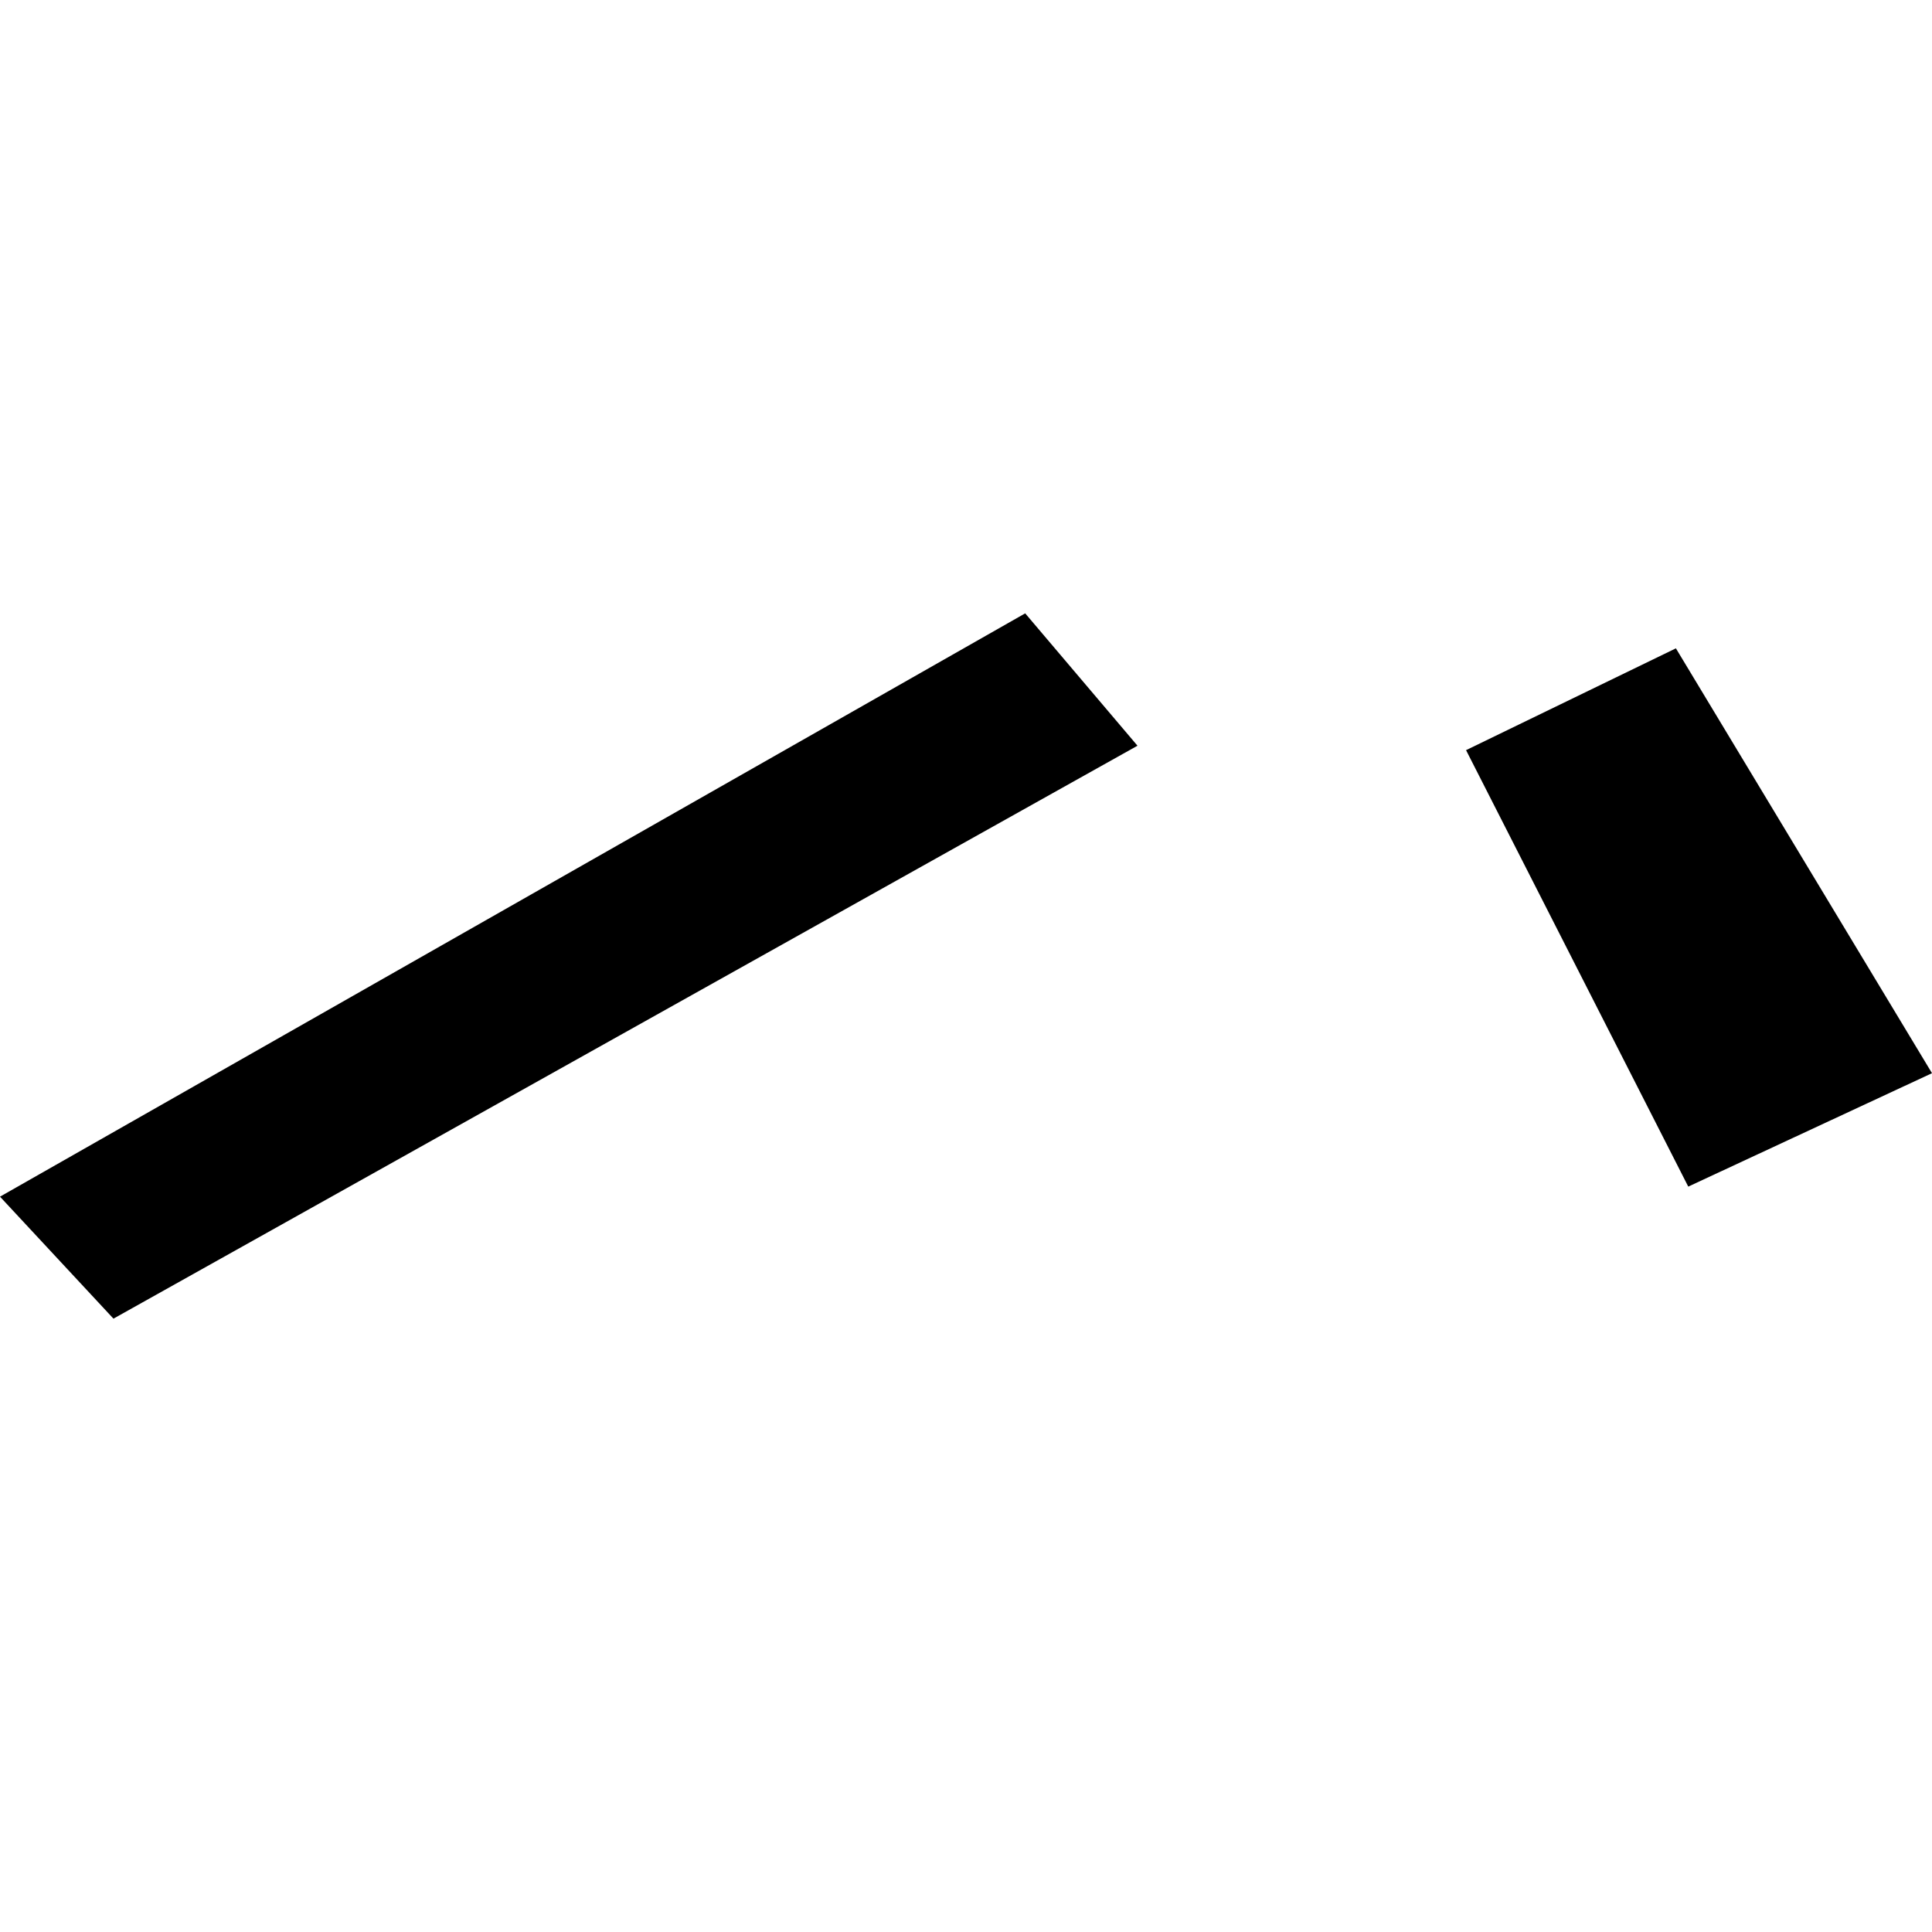 <?xml version="1.0" encoding="utf-8" standalone="no"?>
<!DOCTYPE svg PUBLIC "-//W3C//DTD SVG 1.1//EN"
  "http://www.w3.org/Graphics/SVG/1.1/DTD/svg11.dtd">
<!-- Created with matplotlib (https://matplotlib.org/) -->
<svg height="288pt" version="1.1" viewBox="0 0 288 288" width="288pt" xmlns="http://www.w3.org/2000/svg" xmlns:xlink="http://www.w3.org/1999/xlink">
 <defs>
  <style type="text/css">
*{stroke-linecap:butt;stroke-linejoin:round;}
  </style>
 </defs>
 <g id="figure_1">
  <g id="patch_1">
   <path d="M 0 288 
L 288 288 
L 288 0 
L 0 0 
z
" style="fill:none;opacity:0;"/>
  </g>
  <g id="axes_1">
   <g id="PatchCollection_1">
    <path clip-path="url(#pa7b0ad3d41)" d="M 16.913 196.569 
L 169.563 111.163 
L 152.825 91.431 
L 0 178.385 
L 16.913 196.569 
"/>
    <path clip-path="url(#pa7b0ad3d41)" d="M 249.824 96.646 
L 218.542 111.824 
L 251.665 176.885 
L 288 159.98 
L 249.824 96.646 
"/>
   </g>
  </g>
 </g>
 <defs>
  <clipPath id="pa7b0ad3d41">
   <rect height="105.138" width="288" x="0" y="91.431"/>
  </clipPath>
 </defs>
</svg>
